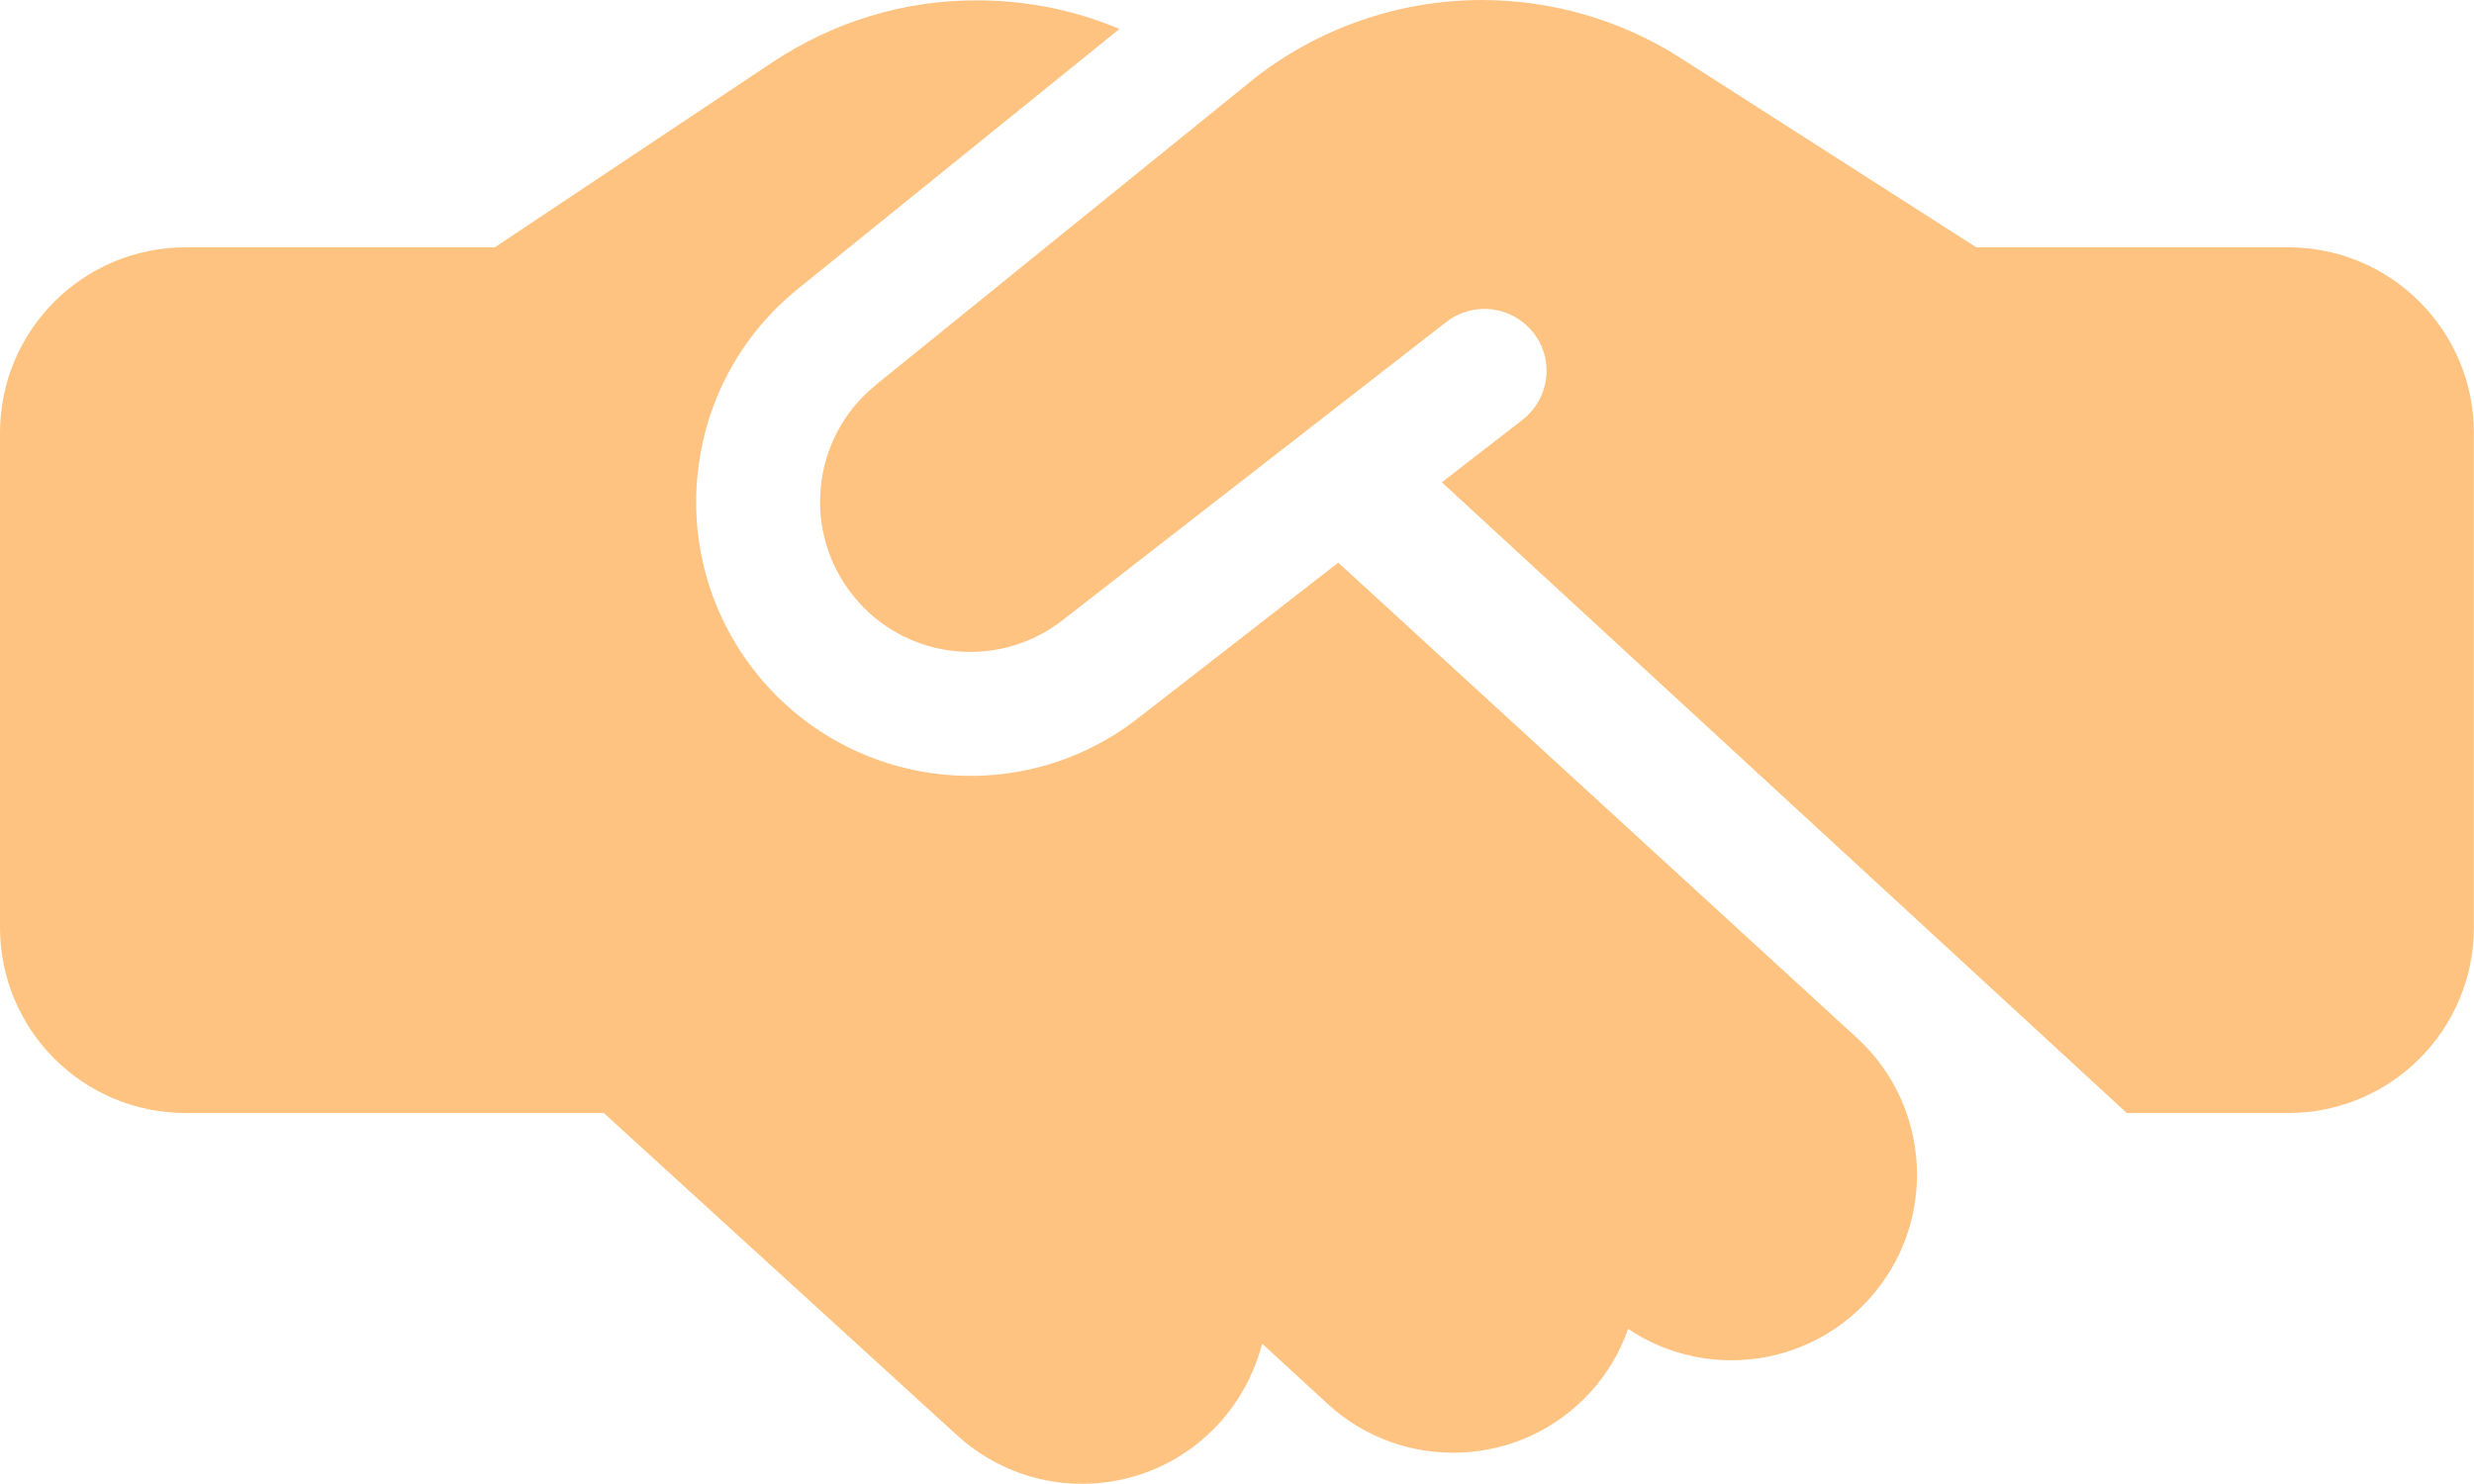 <?xml version="1.0" encoding="UTF-8"?><svg id="Layer_1" xmlns="http://www.w3.org/2000/svg" viewBox="0 0 20 11.999"><path d="m10.106.662l-3.025,2.45c-.503.406-.6,1.137-.219,1.659.403.556,1.187.666,1.728.244l3.103-2.412c.219-.169.531-.131.703.088s.131.531-.087.703l-.653.506,5.537,5.1h1.306c.828,0,1.5-.672,1.5-1.5V3.5c0-.828-.672-1.5-1.5-1.5h-2.522l-.122-.078-2.269-1.453c-.478-.306-1.038-.469-1.606-.469-.681,0-1.344.234-1.875.662Zm.712,3.888l-1.616,1.256c-.984.769-2.412.569-3.15-.444-.694-.953-.519-2.284.397-3.025L9.05.234C8.687.081,8.297.003,7.9.003c-.587-.003-1.159.172-1.65.497l-2.25,1.5H1.5c-.828,0-1.5.672-1.5,1.5v4c0,.828.672,1.5,1.5,1.5h3.381l2.856,2.606c.613.559,1.559.516,2.119-.097.172-.191.288-.413.347-.644l.531.488c.609.559,1.559.519,2.119-.091.141-.153.244-.331.309-.516.606.406,1.431.322,1.941-.234.559-.609.519-1.559-.091-2.119,0,0-4.194-3.844-4.194-3.844Z" fill="#ffc381" stroke-width="0"/></svg>